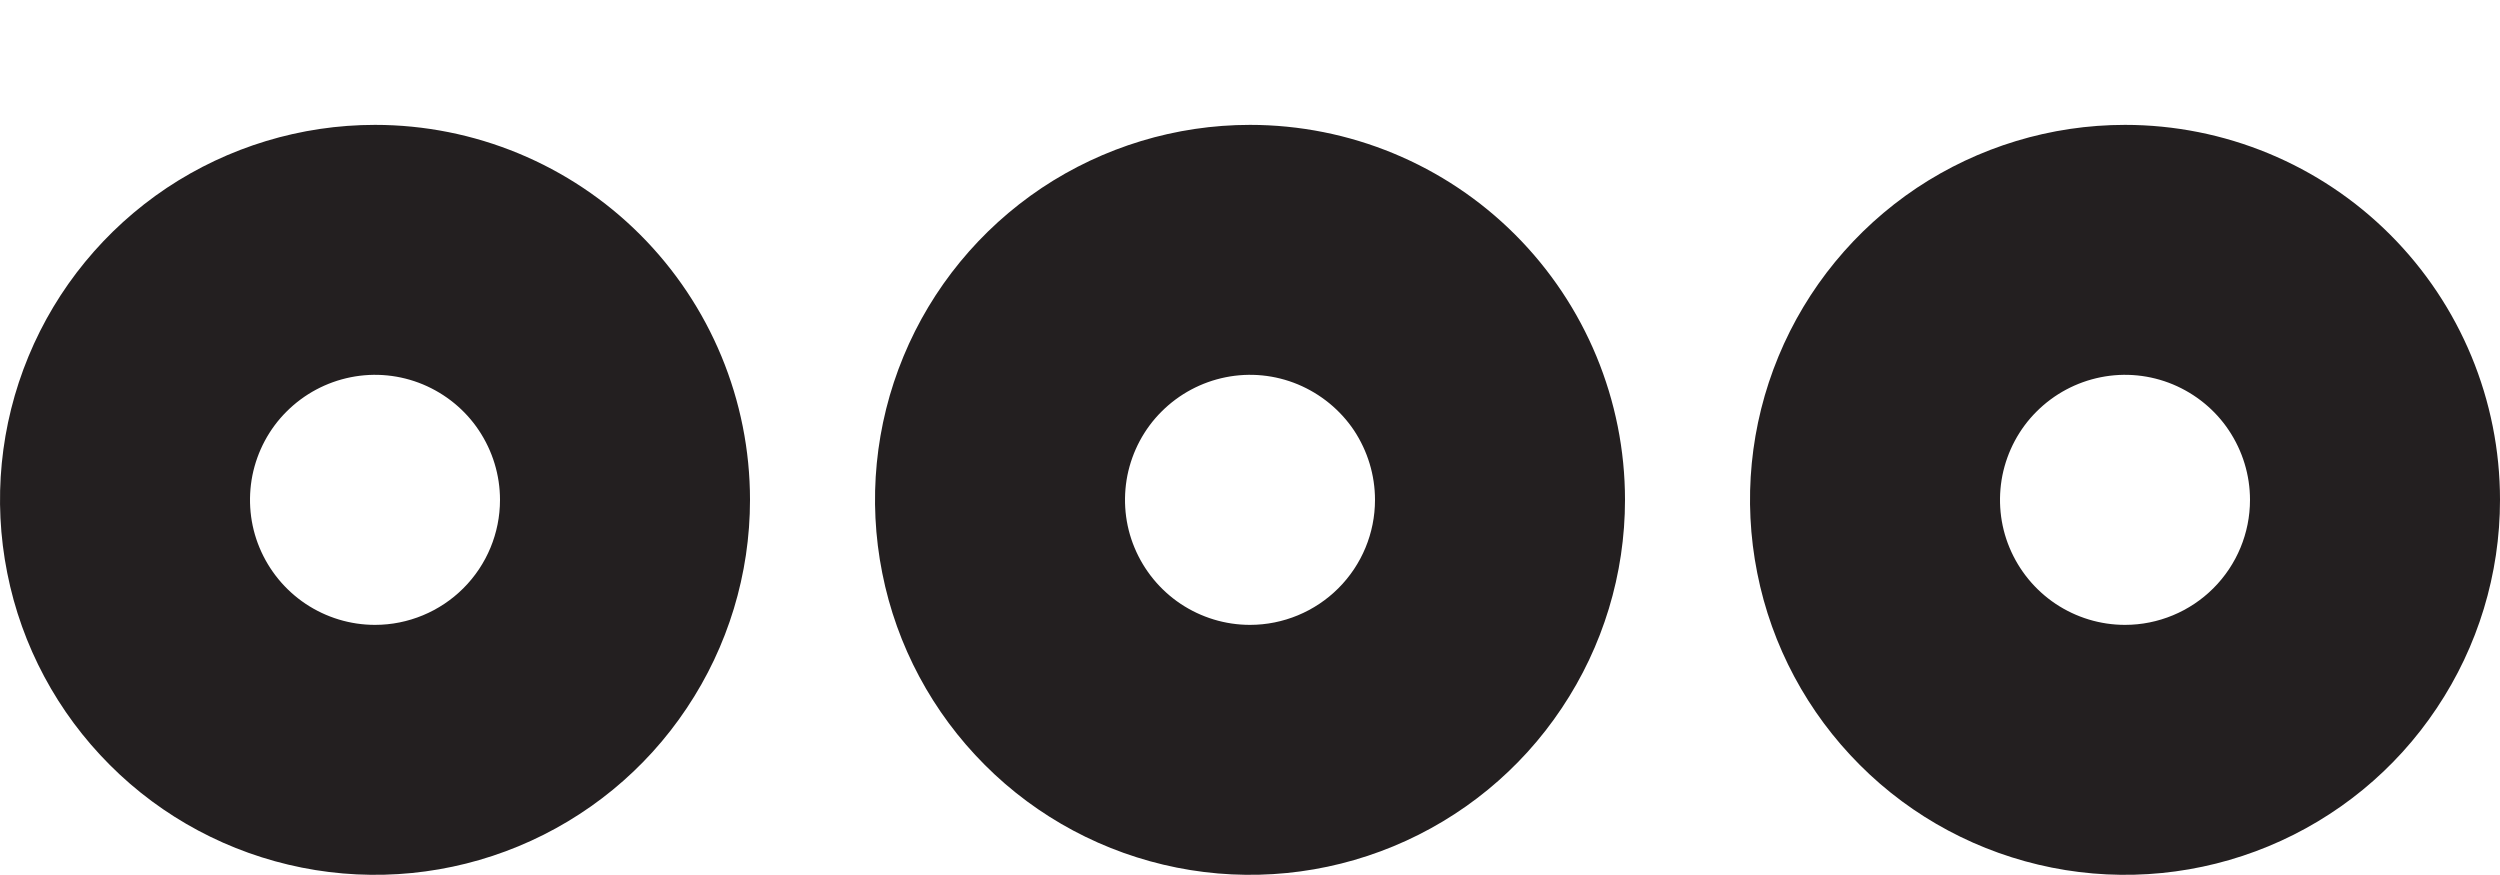 <svg width="20" height="7" viewBox="0 0 20 7" fill="none" xmlns="http://www.w3.org/2000/svg">
<path d="M10 0.999C9.407 0.999 8.827 1.175 8.333 1.504C7.84 1.834 7.455 2.302 7.228 2.851C7.001 3.399 6.942 4.002 7.058 4.584C7.173 5.166 7.459 5.7 7.879 6.12C8.298 6.54 8.833 6.825 9.415 6.941C9.997 7.057 10.6 6.997 11.148 6.77C11.696 6.543 12.165 6.159 12.494 5.665C12.824 5.172 13 4.592 13 3.999C13 3.203 12.684 2.44 12.121 1.877C11.559 1.315 10.796 0.999 10 0.999ZM10 4.999C9.802 4.999 9.609 4.94 9.444 4.83C9.28 4.72 9.152 4.564 9.076 4.381C9 4.199 8.981 3.998 9.019 3.804C9.058 3.61 9.153 3.431 9.293 3.292C9.433 3.152 9.611 3.057 9.805 3.018C9.999 2.979 10.2 2.999 10.383 3.075C10.565 3.151 10.722 3.279 10.832 3.443C10.941 3.608 11 3.801 11 3.999C11 4.264 10.895 4.518 10.707 4.706C10.52 4.893 10.265 4.999 10 4.999ZM17 0.999C16.407 0.999 15.827 1.175 15.333 1.504C14.84 1.834 14.455 2.302 14.228 2.851C14.001 3.399 13.942 4.002 14.058 4.584C14.173 5.166 14.459 5.7 14.879 6.12C15.298 6.54 15.833 6.825 16.415 6.941C16.997 7.057 17.6 6.997 18.148 6.77C18.696 6.543 19.165 6.159 19.494 5.665C19.824 5.172 20 4.592 20 3.999C20 3.203 19.684 2.44 19.121 1.877C18.559 1.315 17.796 0.999 17 0.999ZM17 4.999C16.802 4.999 16.609 4.94 16.444 4.83C16.28 4.72 16.152 4.564 16.076 4.381C16 4.199 15.981 3.998 16.019 3.804C16.058 3.61 16.153 3.431 16.293 3.292C16.433 3.152 16.611 3.057 16.805 3.018C16.999 2.979 17.2 2.999 17.383 3.075C17.565 3.151 17.722 3.279 17.831 3.443C17.941 3.608 18 3.801 18 3.999C18 4.264 17.895 4.518 17.707 4.706C17.52 4.893 17.265 4.999 17 4.999ZM3 0.999C2.407 0.999 1.827 1.175 1.333 1.504C0.84 1.834 0.455 2.302 0.228 2.851C0.001 3.399 -0.058 4.002 0.058 4.584C0.173 5.166 0.459 5.7 0.879 6.12C1.298 6.54 1.833 6.825 2.415 6.941C2.997 7.057 3.6 6.997 4.148 6.77C4.696 6.543 5.165 6.159 5.494 5.665C5.824 5.172 6 4.592 6 3.999C6 3.203 5.684 2.44 5.121 1.877C4.559 1.315 3.796 0.999 3 0.999ZM3 4.999C2.802 4.999 2.609 4.94 2.444 4.83C2.28 4.72 2.152 4.564 2.076 4.381C2 4.199 1.981 3.998 2.019 3.804C2.058 3.61 2.153 3.431 2.293 3.292C2.433 3.152 2.611 3.057 2.805 3.018C2.999 2.979 3.2 2.999 3.383 3.075C3.565 3.151 3.722 3.279 3.831 3.443C3.941 3.608 4 3.801 4 3.999C4 4.264 3.895 4.518 3.707 4.706C3.52 4.893 3.265 4.999 3 4.999Z" fill="#231F20"/>
</svg>
